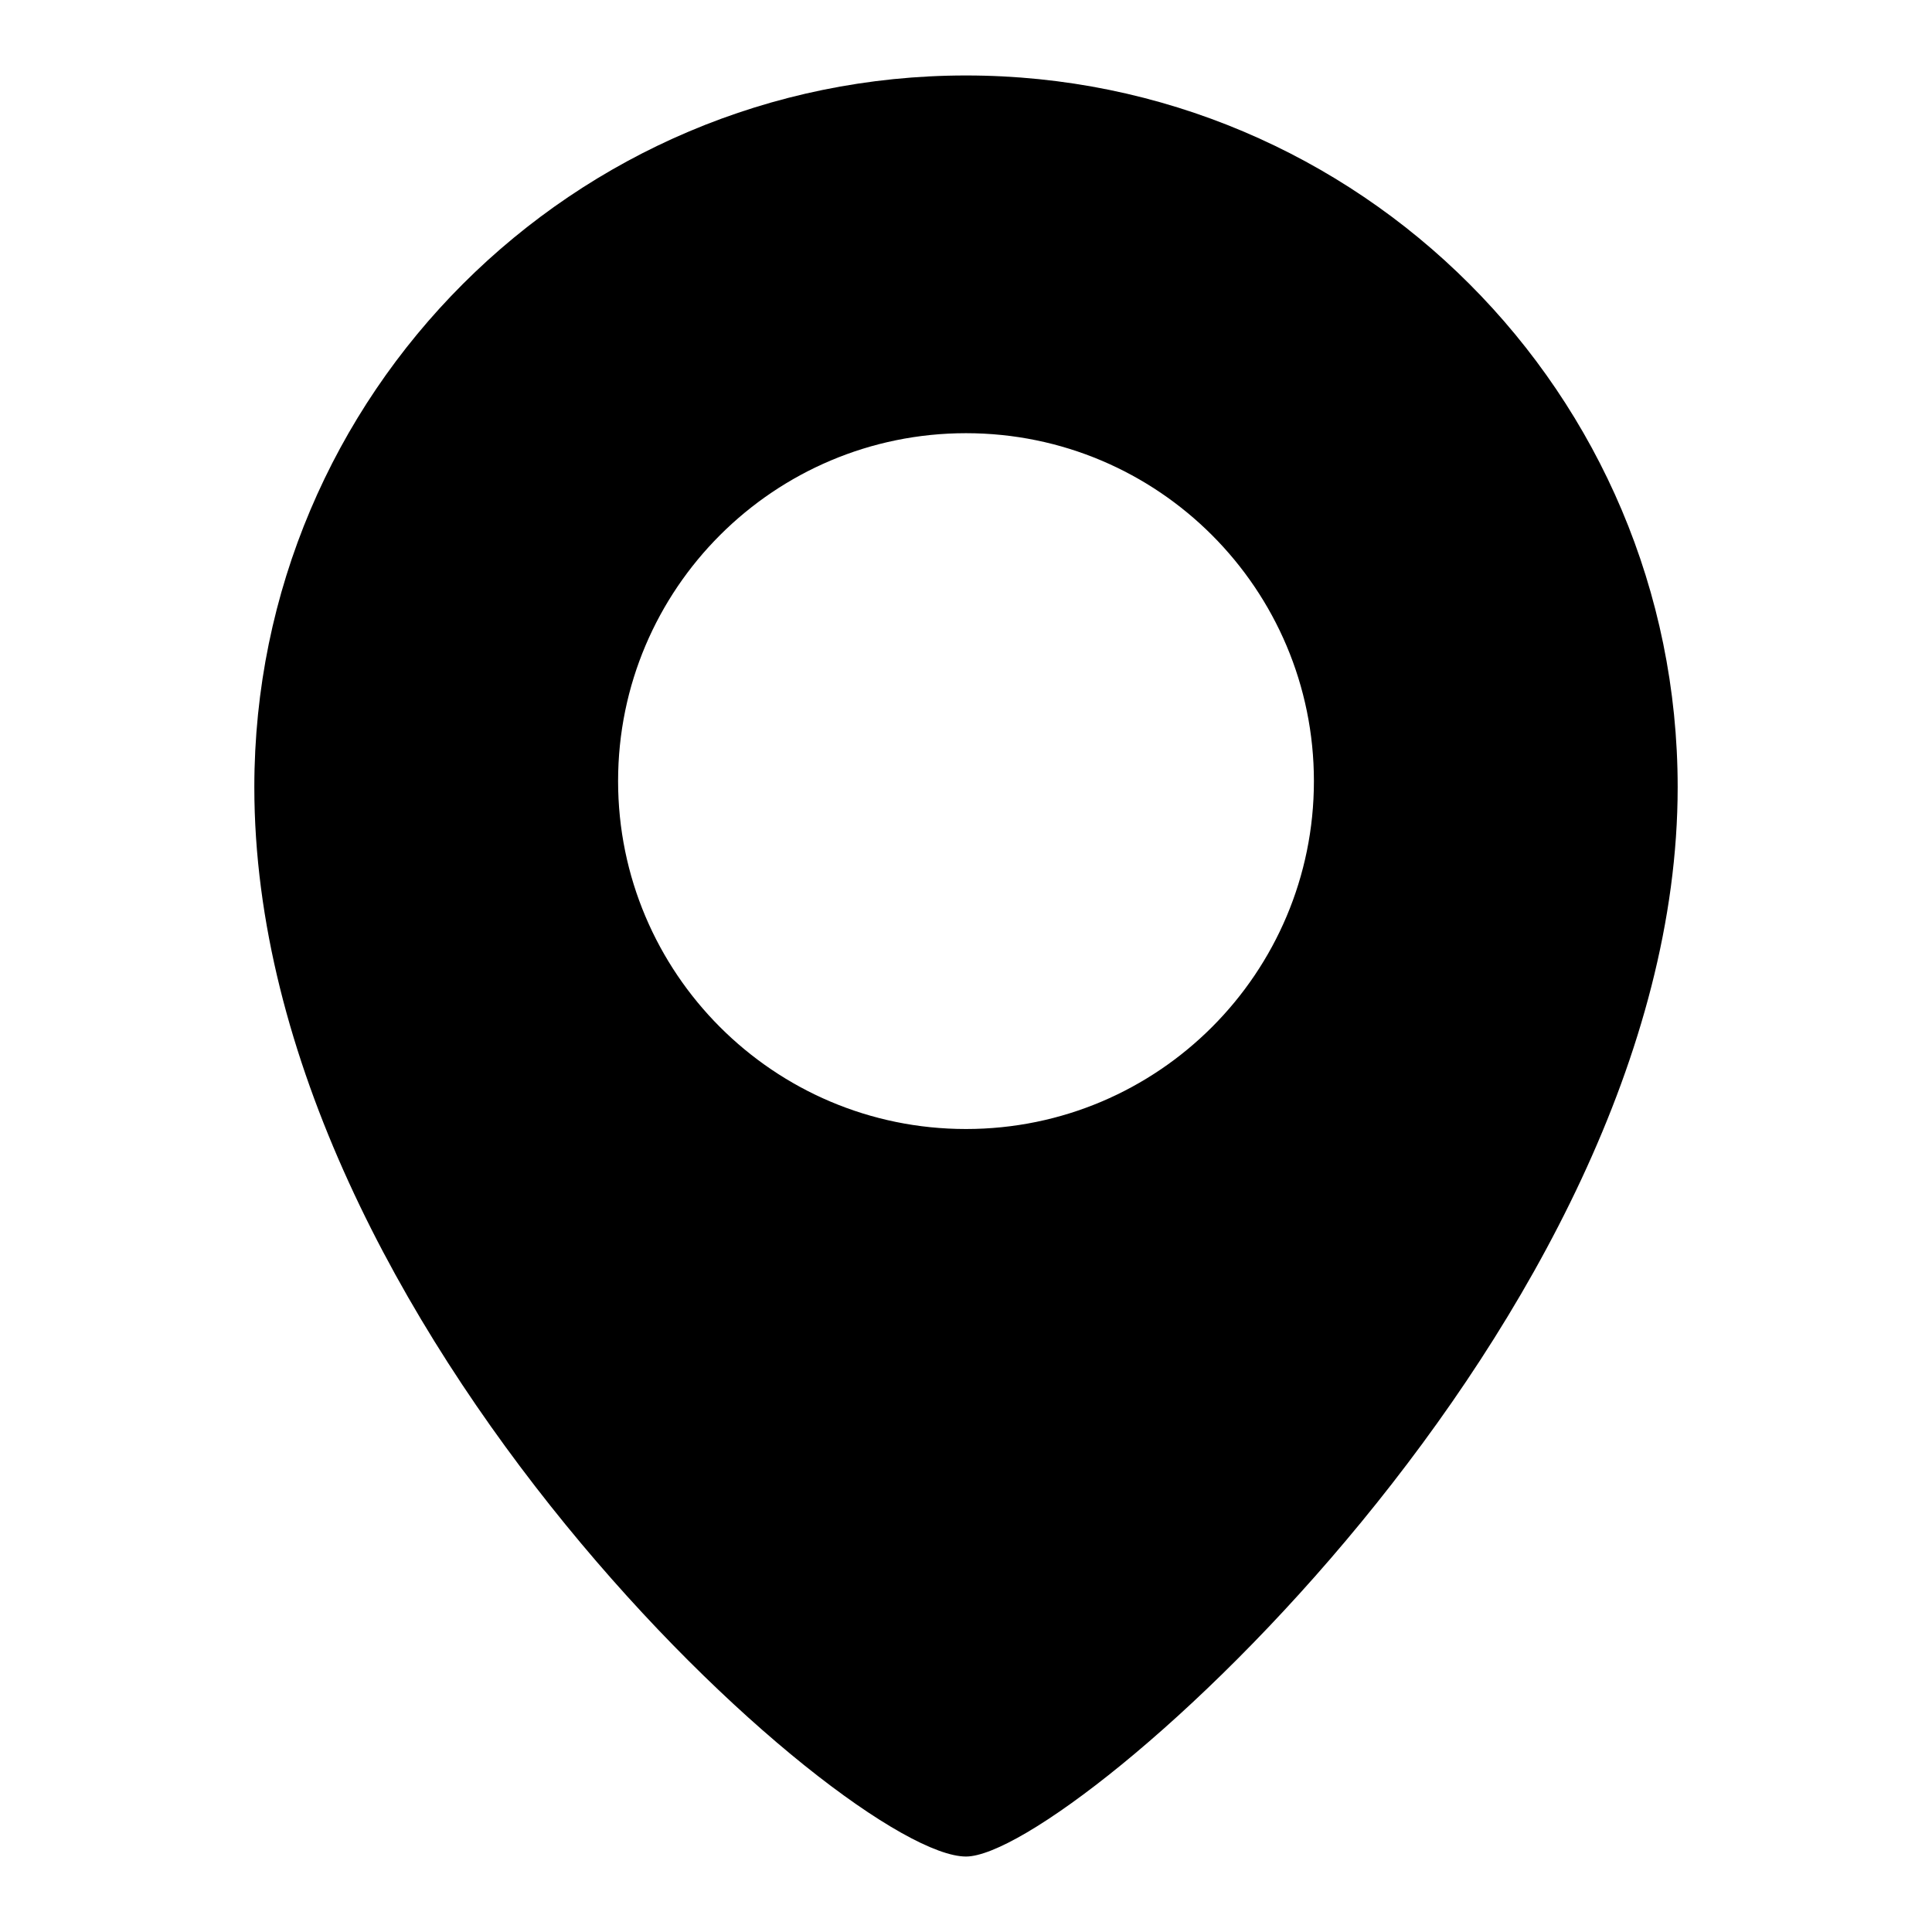 <?xml version="1.0" encoding="utf-8"?>
<!-- Svg Vector Icons : http://www.onlinewebfonts.com/icon -->
<!DOCTYPE svg PUBLIC "-//W3C//DTD SVG 1.1//EN" "http://www.w3.org/Graphics/SVG/1.1/DTD/svg11.dtd">
<svg version="1.1" xmlns="http://www.w3.org/2000/svg" xmlns:xlink="http://www.w3.org/1999/xlink" x="0px" y="0px" viewBox="0 0 256 256" enable-background="new 0 0 256 256" xml:space="preserve">
<g><g><path fill="#000000" d="M128,10c-52,0-94.3,42.2-94.3,94.3c0,71.6,78.5,141.7,94.3,141.7c14,0,94.3-71,94.3-141.7C222.3,52.2,180.1,10,128,10z M128,149.6c-25.5,0-46.1-20.7-46.1-46.1c0-25.5,20.7-46.1,46.1-46.1c25.5,0,46.1,20.7,46.1,46.1C174.1,128.9,153.5,149.6,128,149.6z"/></g></g>
</svg>